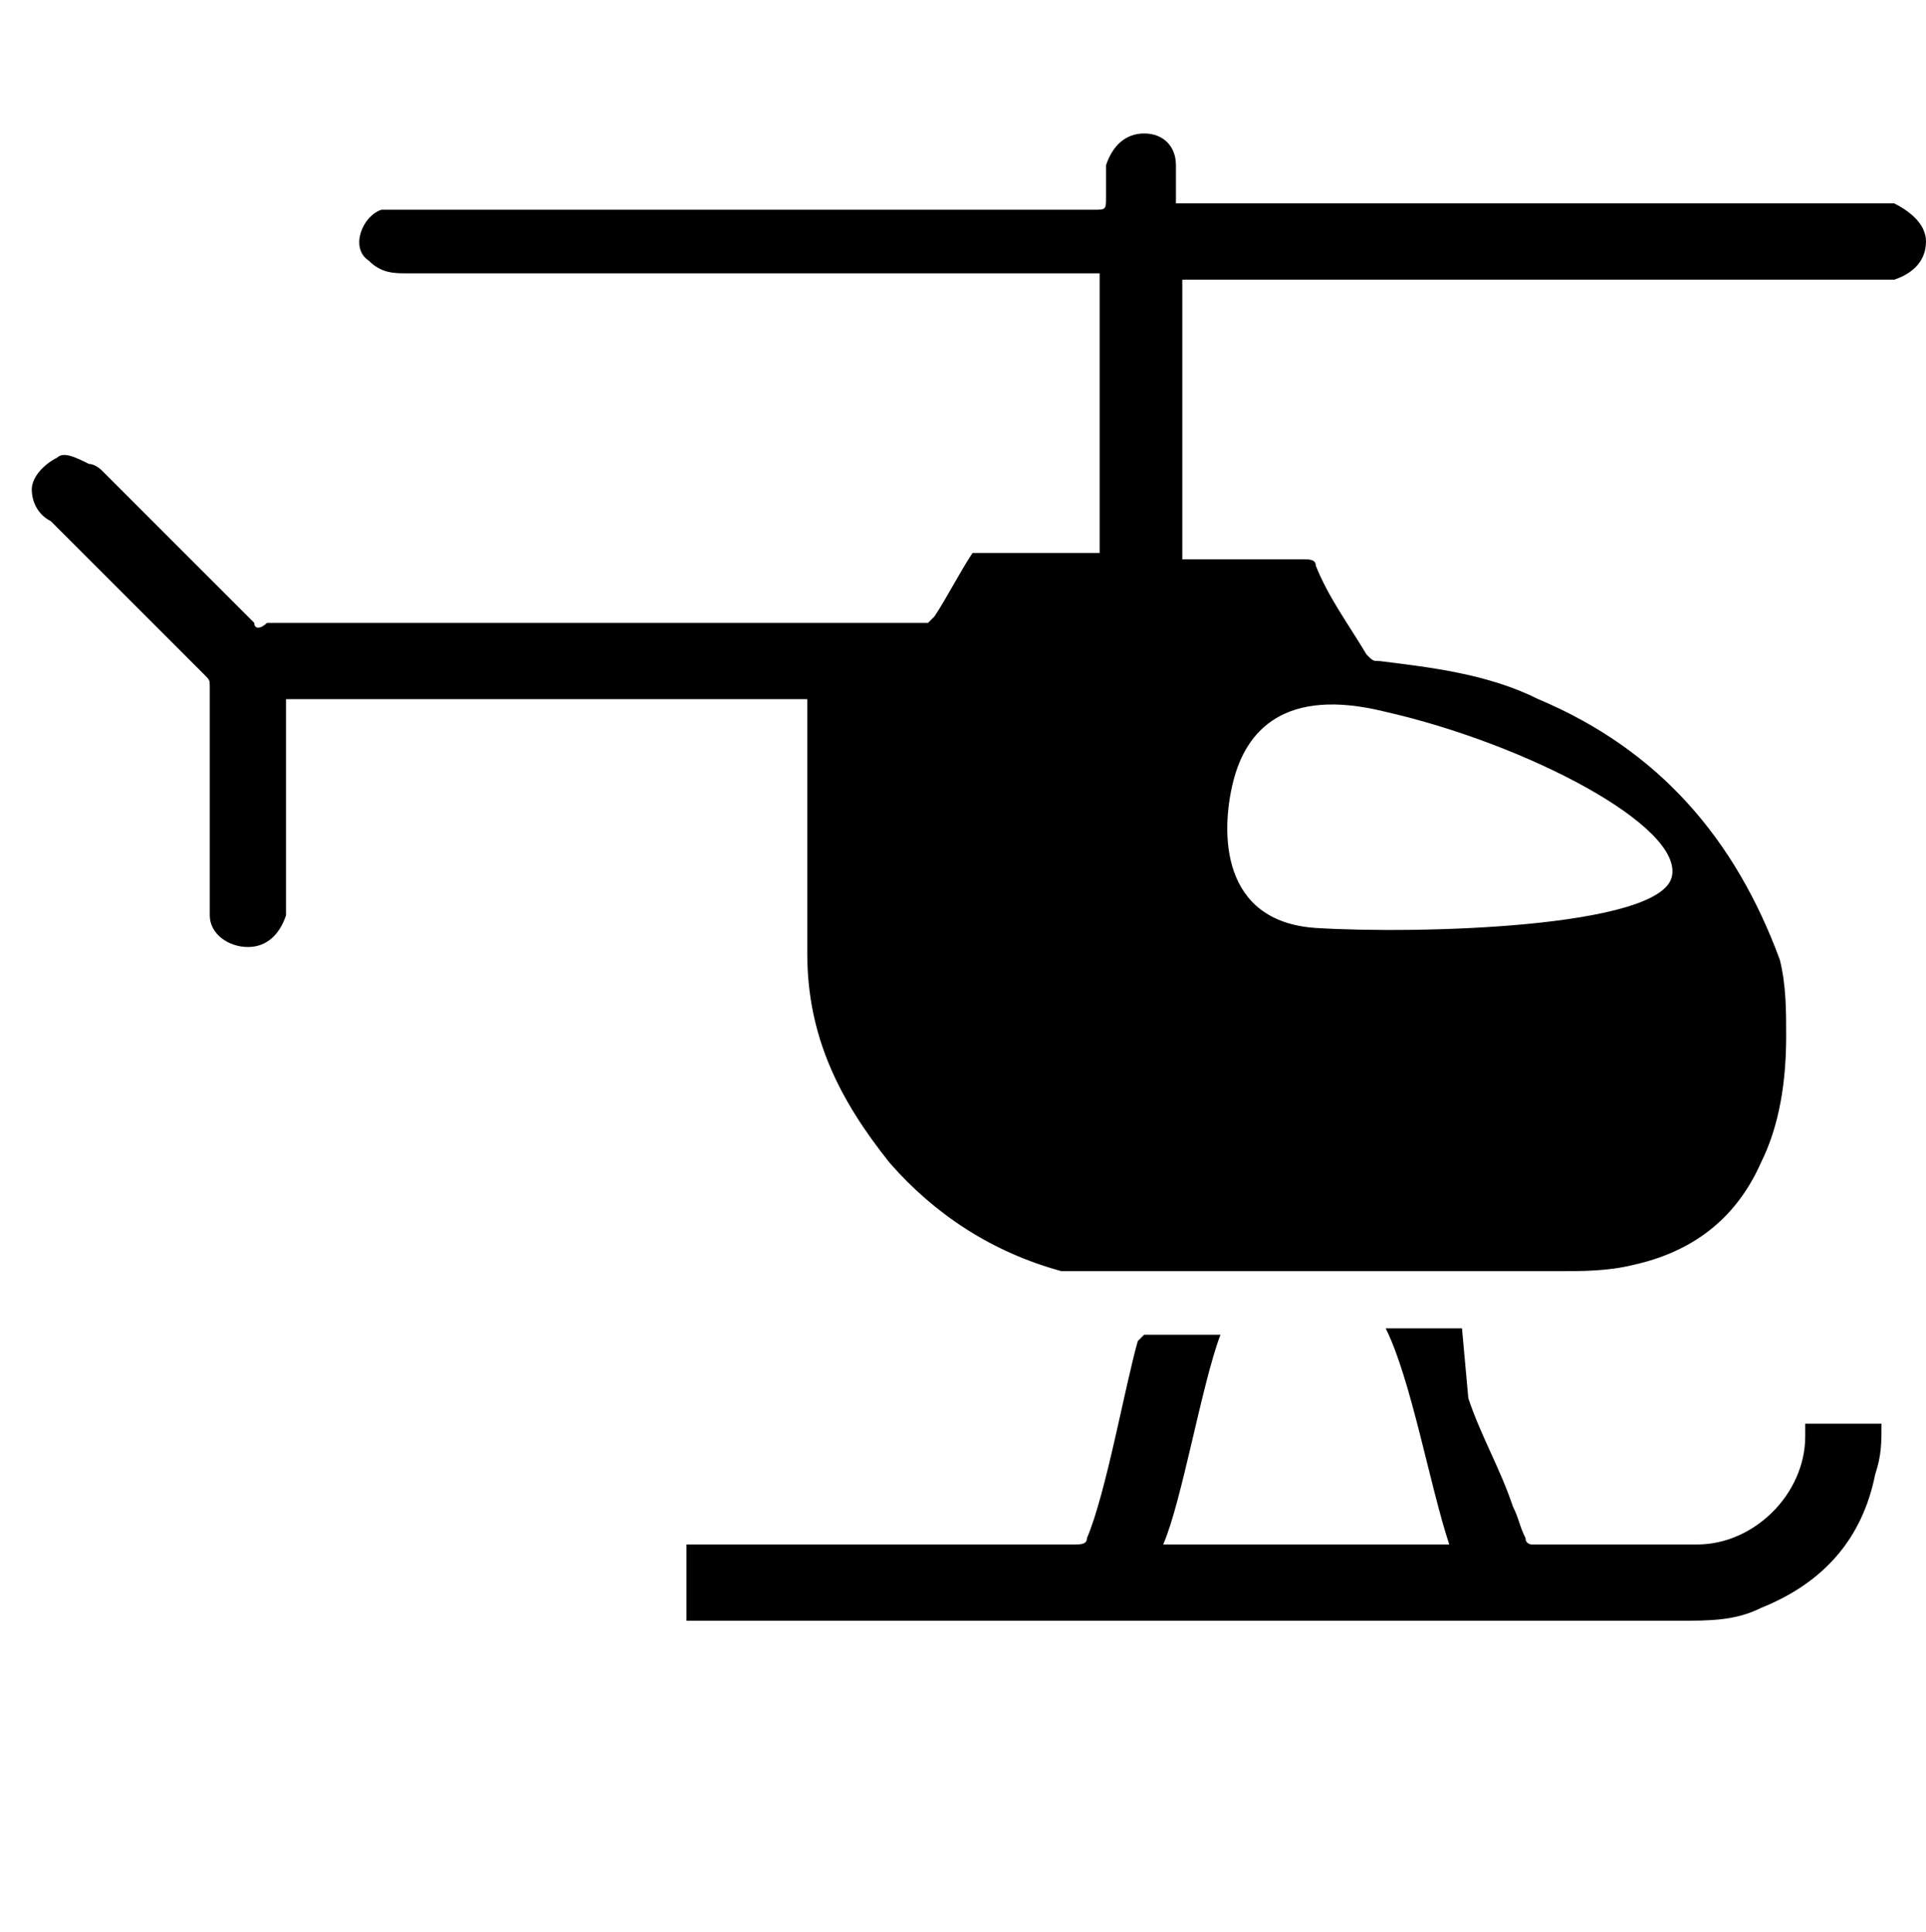 <?xml version="1.0" encoding="UTF-8"?>
<!-- Generator: Adobe Illustrator 27.5.0, SVG Export Plug-In . SVG Version: 6.00 Build 0)  -->
<svg xmlns="http://www.w3.org/2000/svg" xmlns:xlink="http://www.w3.org/1999/xlink" version="1.1" id="Layer_3" x="0px" y="0px" viewBox="0 0 30.3 30.4" style="enable-background:new 0 0 30.3 30.4;" xml:space="preserve">
<path d="M29.8,3.2c-0.1,0-0.2,0-0.3,0H18.5c0-0.2,0-0.4,0-0.6c0-0.3-0.2-0.5-0.5-0.5c-0.3,0-0.5,0.2-0.6,0.5c0,0.2,0,0.3,0,0.5  c0,0.2,0,0.2-0.2,0.2H6.4c-0.1,0-0.3,0-0.4,0C5.7,3.4,5.5,3.9,5.8,4.1c0.2,0.2,0.4,0.2,0.6,0.2h10.9v4.4h-1.9c0,0-0.1,0-0.1,0  c-0.2,0.3-0.4,0.7-0.6,1c0,0-0.1,0.1-0.1,0.1H4.2C4.1,9.9,4,9.9,4,9.8C3.2,9,2.4,8.2,1.6,7.4C1.6,7.4,1.5,7.3,1.4,7.3  C1.2,7.2,1,7.1,0.9,7.2C0.7,7.3,0.5,7.5,0.5,7.7c0,0.2,0.1,0.4,0.3,0.5C1.6,9,2.4,9.8,3.2,10.6c0.1,0.1,0.1,0.1,0.1,0.2v3.3  c0,0.1,0,0.2,0,0.3c0,0.3,0.3,0.5,0.6,0.5c0.3,0,0.5-0.2,0.6-0.5c0-0.1,0-0.2,0-0.3c0-1,0-2,0-2.9v-0.2h8.2v0.2c0,1.2,0,2.5,0,3.8  c0,1.3,0.5,2.3,1.3,3.3c0.7,0.8,1.6,1.4,2.7,1.7c0.1,0,0.2,0,0.3,0h7.5c0.4,0,0.8,0,1.2-0.1c0.9-0.2,1.6-0.7,2-1.6  c0.3-0.6,0.4-1.3,0.4-2c0-0.4,0-0.8-0.1-1.2c-0.7-1.9-1.9-3.3-3.8-4.1c-0.8-0.4-1.7-0.5-2.5-0.6c-0.1,0-0.1,0-0.2-0.1  c-0.3-0.5-0.6-0.9-0.8-1.4c0-0.1-0.1-0.1-0.2-0.1h-1.9V4.4h10.9c0.1,0,0.2,0,0.3,0c0.3-0.1,0.5-0.3,0.5-0.6  C30.3,3.5,30,3.3,29.8,3.2z M19.4,12.3c0.2-0.8,0.8-1.5,2.4-1.1c2.2,0.5,4.7,1.8,4.5,2.6c-0.2,0.8-4,0.9-5.6,0.8  C19.2,14.5,19.2,13.1,19.4,12.3z"></path>
<path d="M21.8,20.9c0.4,0,0.8,0,1.2,0c0,0,0.1,1.1,0.1,1.1c0.2,0.6,0.5,1.1,0.7,1.7c0.1,0.2,0.1,0.3,0.2,0.5c0,0.1,0.1,0.1,0.1,0.1  c0.9,0,1.7,0,2.6,0c0.9,0,1.7-0.8,1.7-1.7c0-0.1,0-0.2,0-0.2c0.4,0,0.8,0,1.2,0c0,0.3,0,0.5-0.1,0.8c-0.2,1-0.8,1.7-1.8,2.1  c-0.4,0.2-0.8,0.2-1.3,0.2c-5.2,0-10.4,0-15.5,0c0,0-0.1,0-0.1,0c0-0.4,0-0.8,0-1.2c0,0,0.1,0,0.1,0c2,0,4,0,6,0  c0.1,0,0.2,0,0.2-0.1c0.3-0.7,0.6-2.4,0.8-3.1c0,0,0.1-0.1,0.1-0.1c0.4,0,0.8,0,1.2,0c-0.3,0.8-0.6,2.6-0.9,3.3c1.5,0,3,0,4.5,0  C22.5,23.4,22.2,21.7,21.8,20.9z"></path>
</svg>
